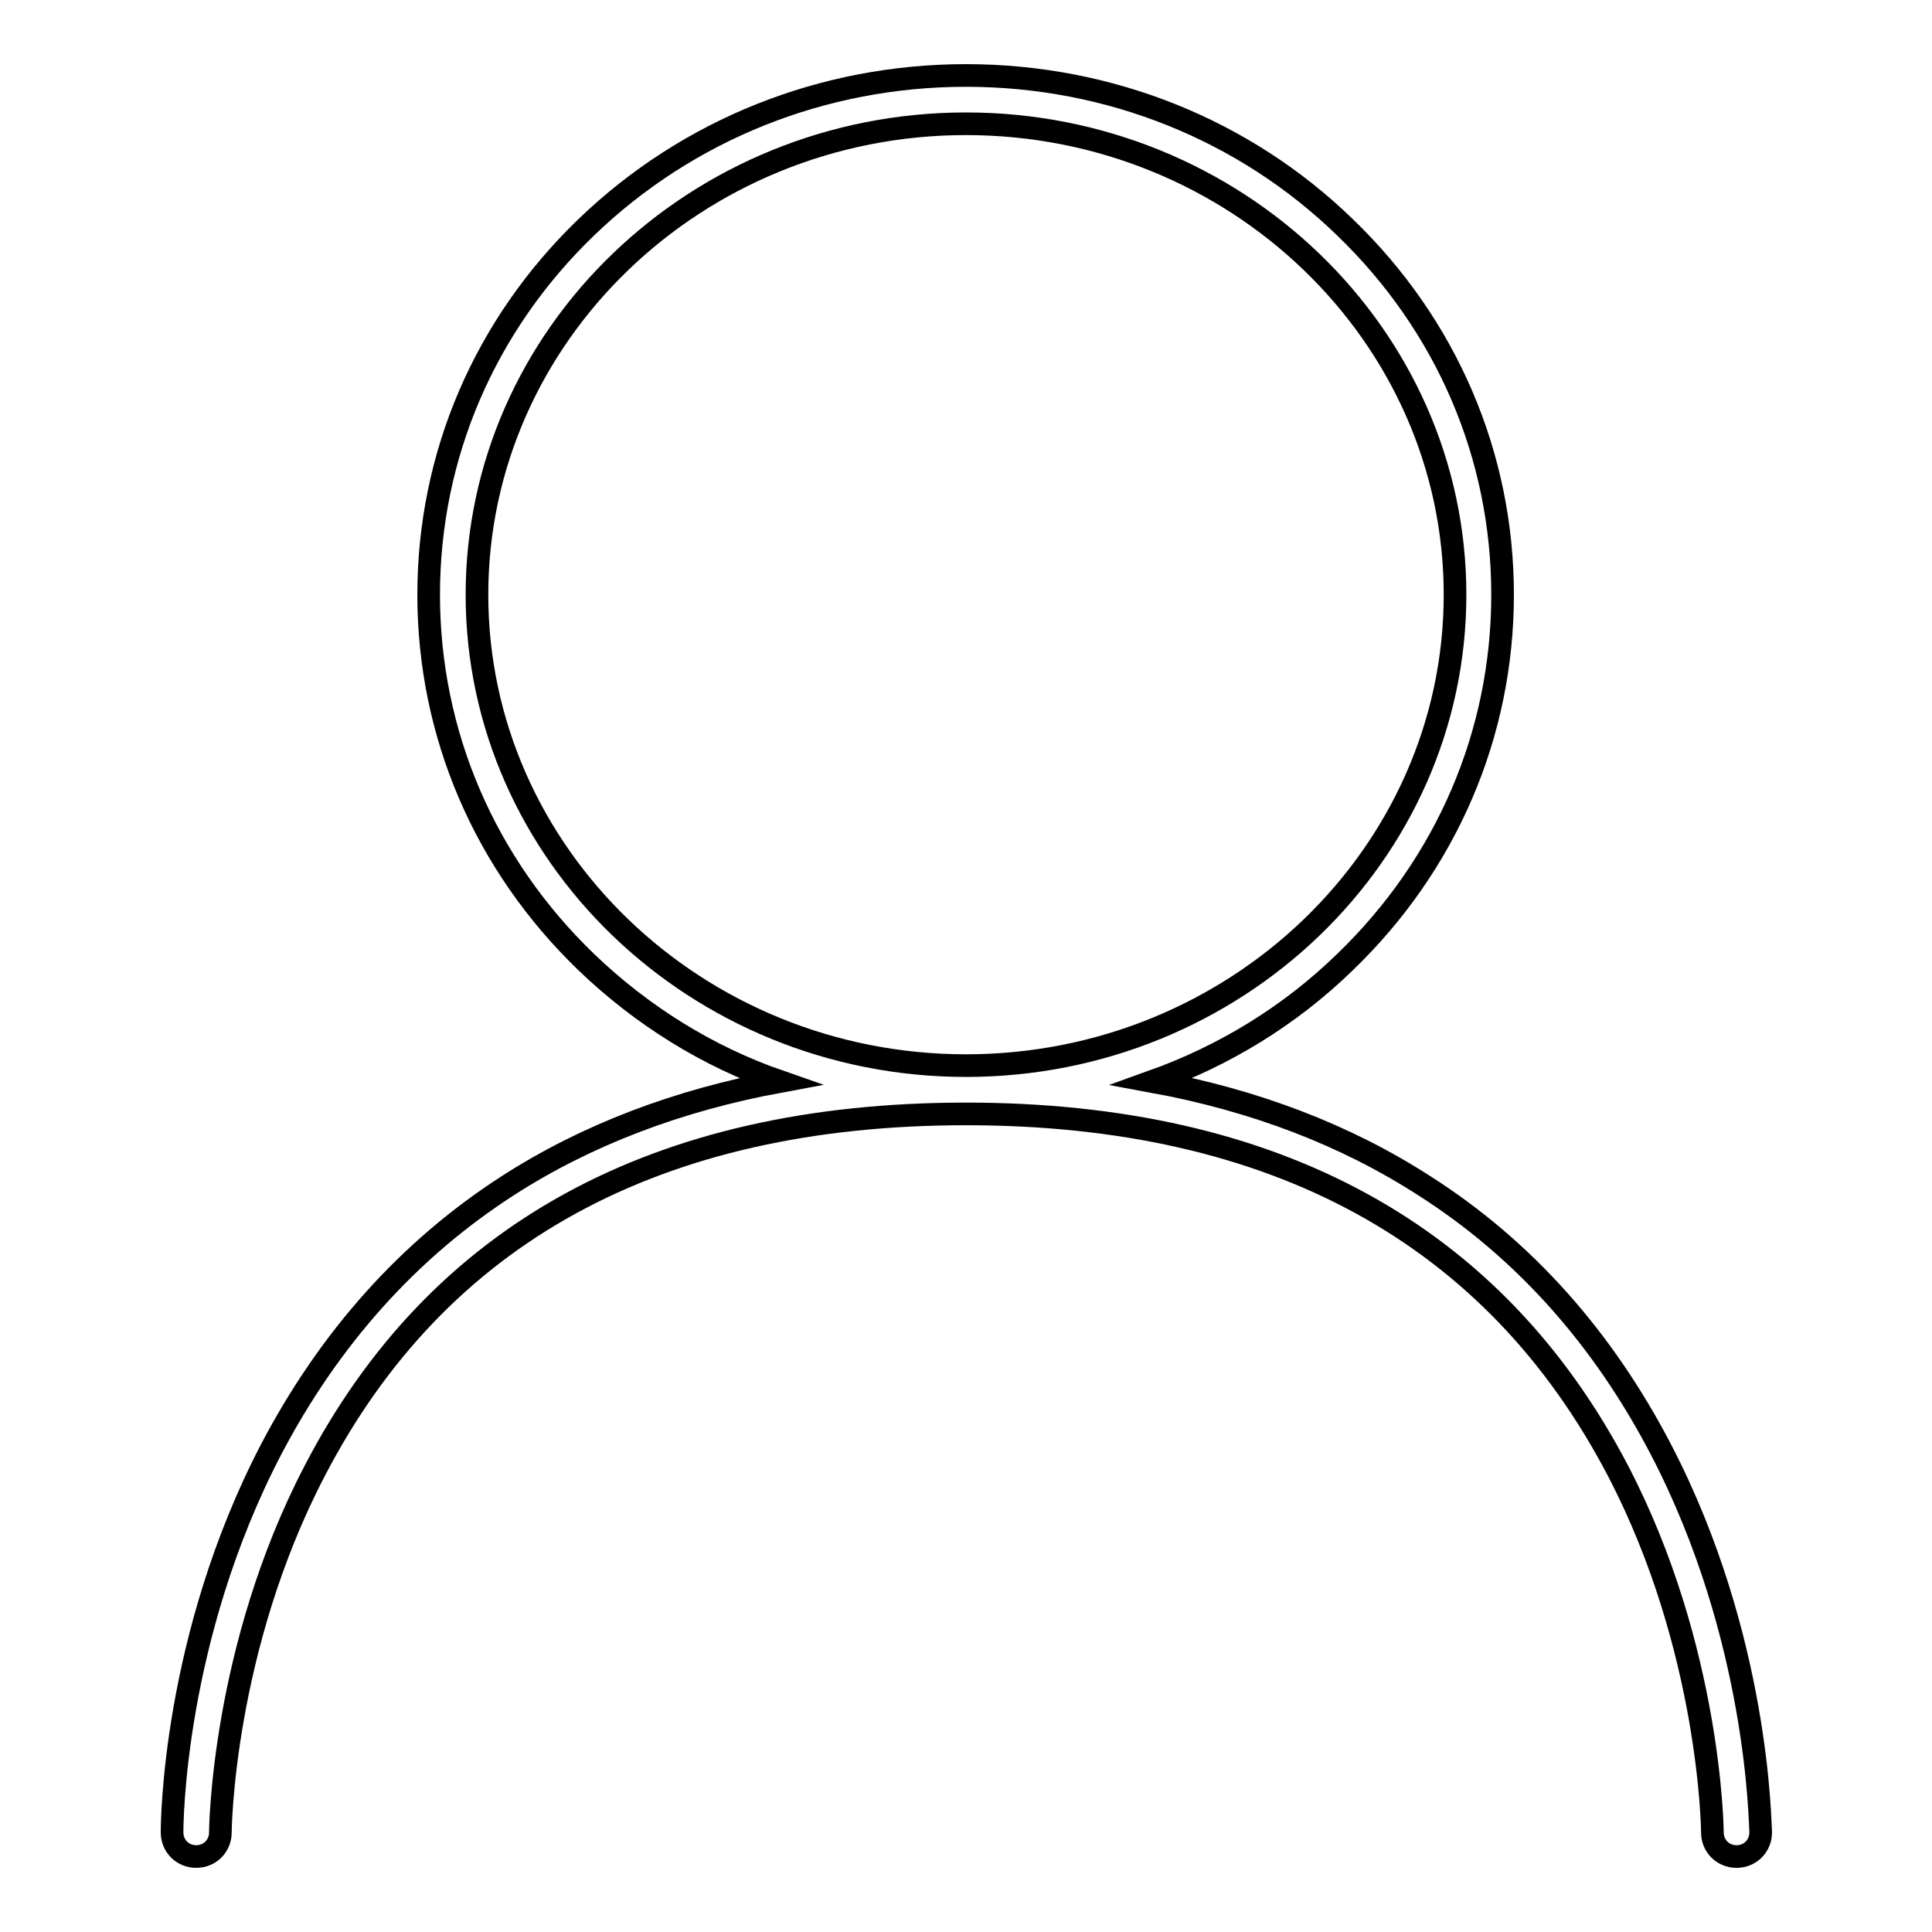 <?xml version="1.0" encoding="utf-8"?>
<!-- Svg Vector Icons : http://www.onlinewebfonts.com/icon -->
<!DOCTYPE svg PUBLIC "-//W3C//DTD SVG 1.1//EN" "http://www.w3.org/Graphics/SVG/1.1/DTD/svg11.dtd">
<svg version="1.1" xmlns="http://www.w3.org/2000/svg" xmlns:xlink="http://www.w3.org/1999/xlink" x="0px" y="0px" viewBox="0 0 256 256" enable-background="new 0 0 256 256" xml:space="preserve">
<g><g><path stroke-width="3" fill-opacity="0" stroke="#000000"  d="M220.1,192.1c-7.7-14.8-18.2-26.6-31.4-35c-10.4-6.7-22.4-11.3-36-13.8c9.5-3.4,18.2-8.7,25.5-15.8c13.5-13,20.9-30.3,20.9-48.7c0-18.4-7.4-35.7-20.9-48.7C164.9,17.2,147,10,128,10c-19,0-36.9,7.2-50.3,20.1c-13.5,13-20.9,30.3-20.9,48.7c0,18.4,7.4,35.7,20.9,48.7c7.4,7.1,16.1,12.5,25.6,15.8c-13.5,2.5-25.6,7.1-36,13.8c-13.2,8.5-23.7,20.3-31.4,35c-13,25-13.1,49.6-13.1,50.7c0,1.8,1.4,3.2,3.2,3.2l0,0c1.8,0,3.2-1.4,3.2-3.2c0-0.2,0.2-24.3,12.5-47.9C58,163.5,87,147.6,128,147.6c40.9,0,70,15.9,86.4,47.3c12.3,23.6,12.5,47.7,12.5,47.9c0,1.8,1.4,3.2,3.2,3.2c1.8,0,3.2-1.4,3.2-3.2C233.2,241.8,233.1,217.1,220.1,192.1z M63.2,78.8c0-34.4,29.1-62.4,64.8-62.4s64.8,28,64.8,62.4c0,34.4-29.1,62.4-64.8,62.4S63.2,113.2,63.2,78.8z"/></g></g>
</svg>